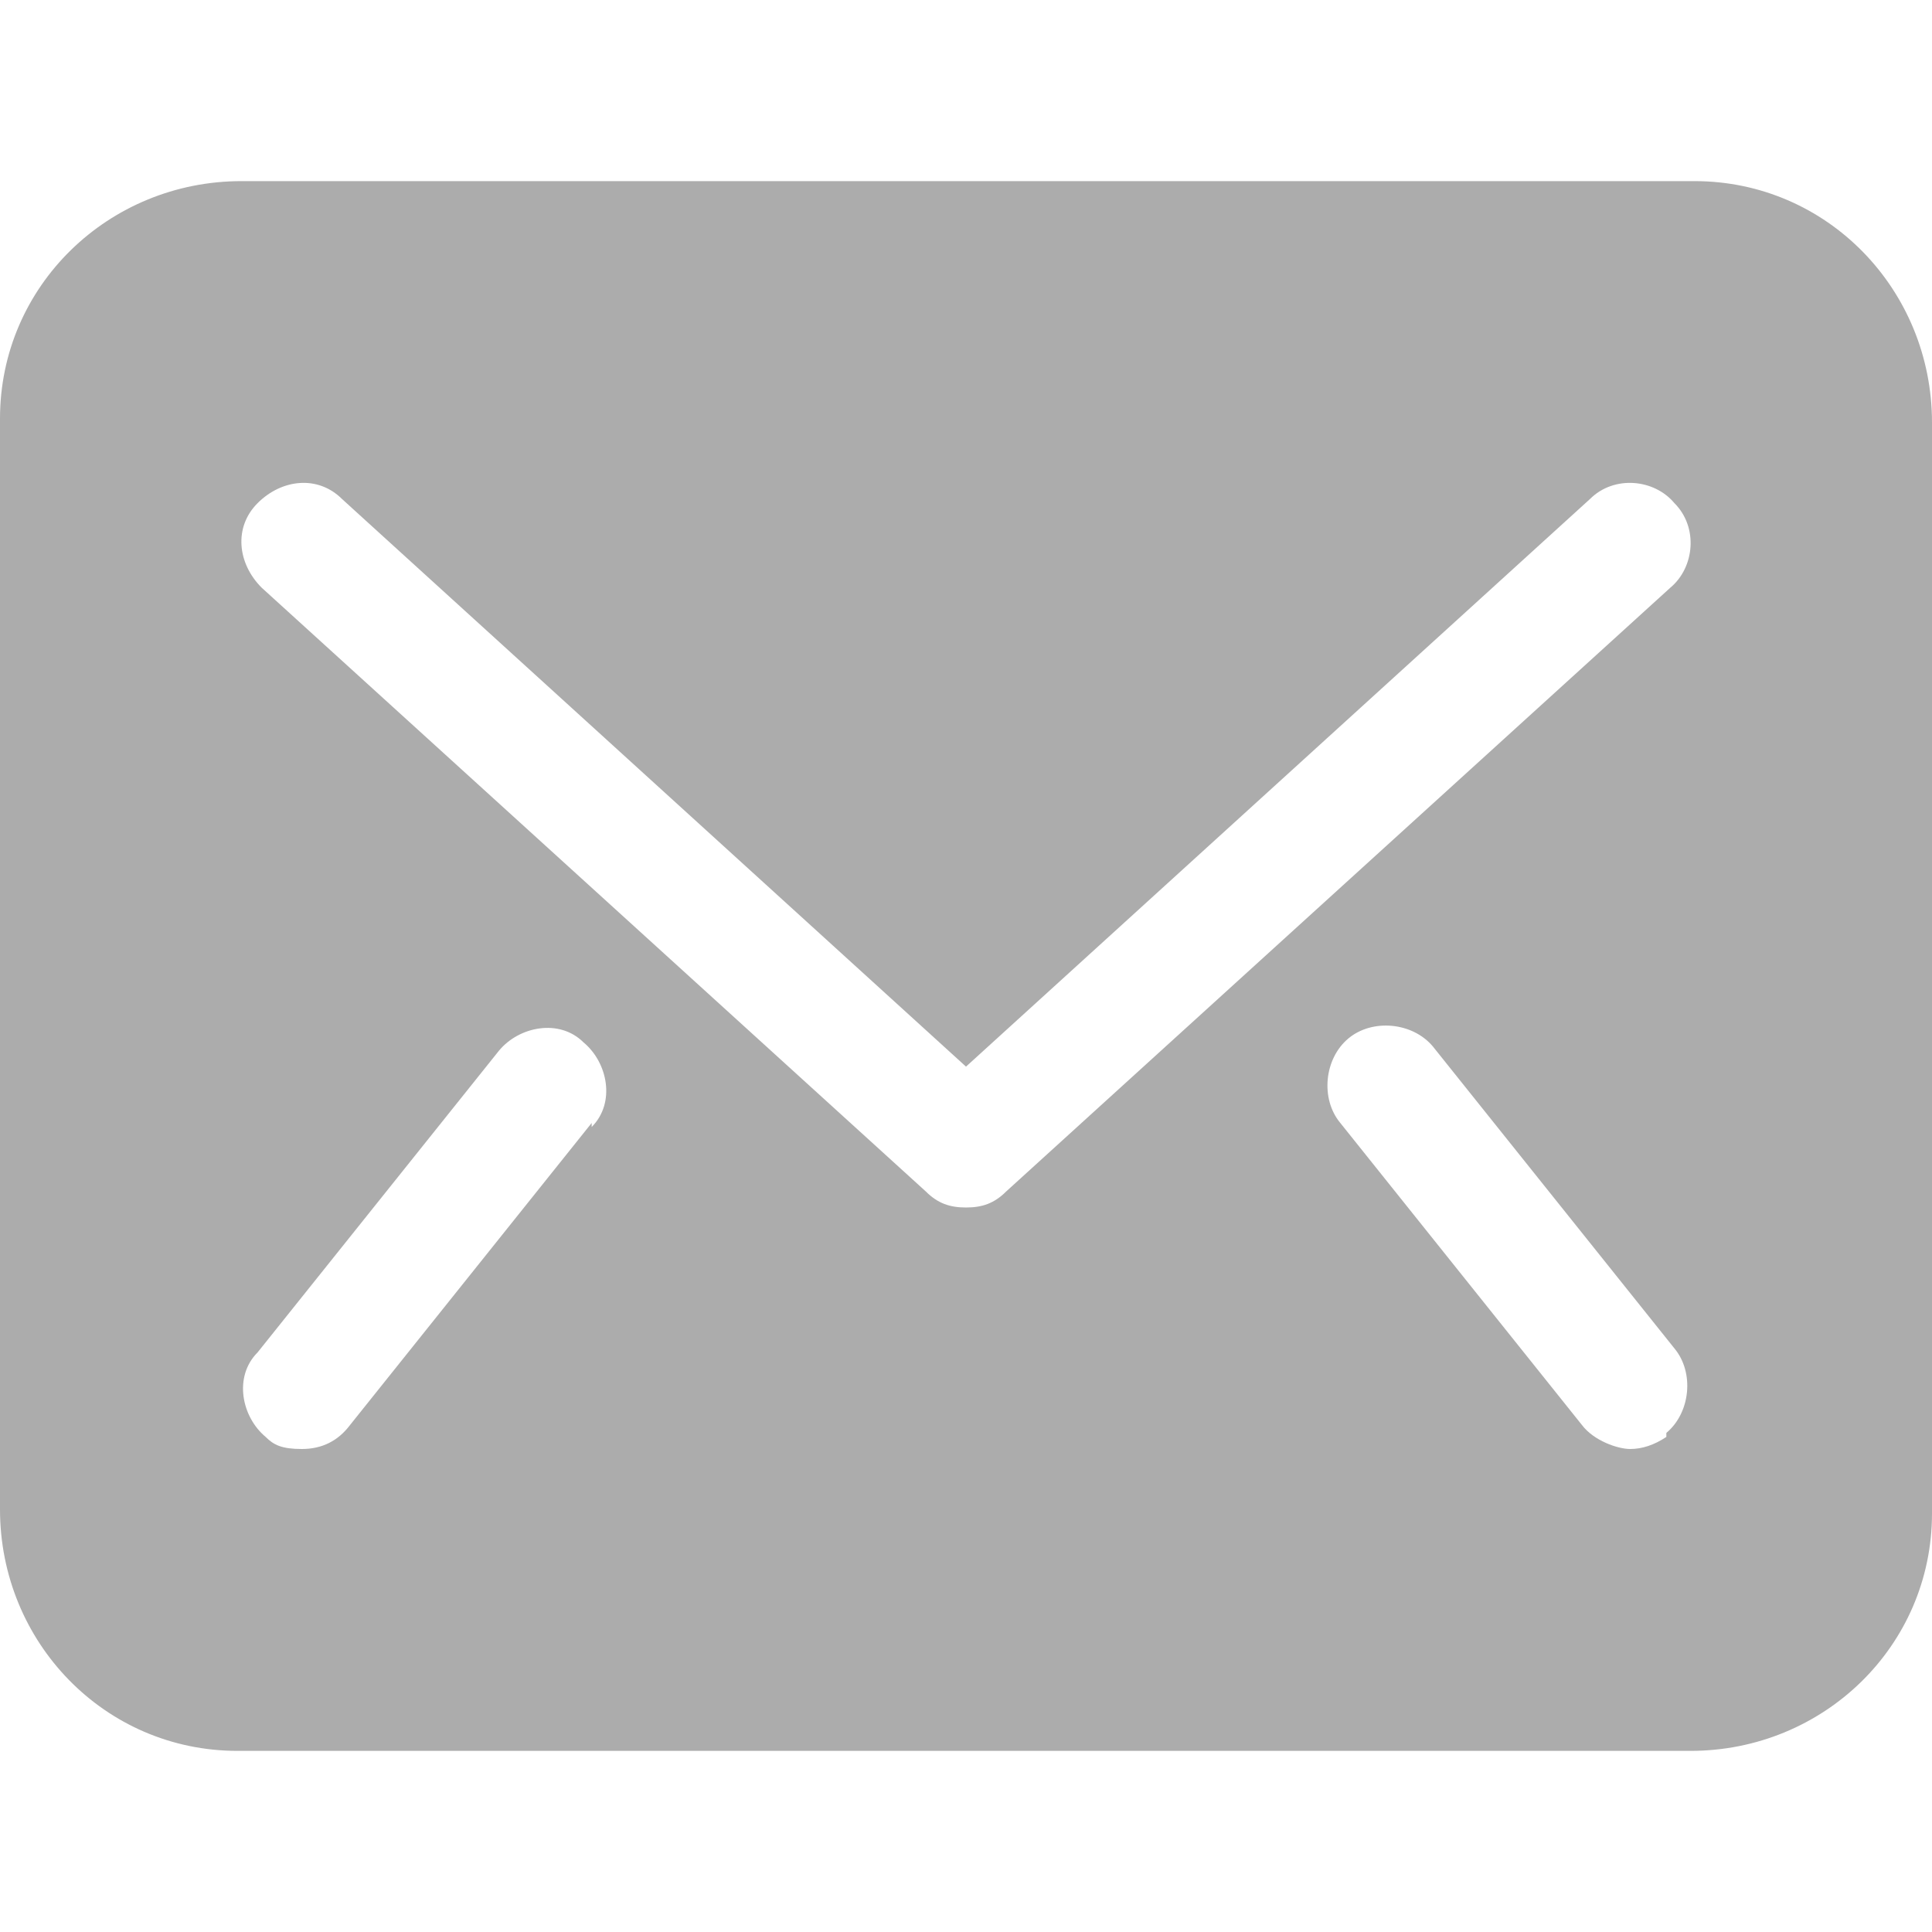 <?xml version="1.0" encoding="UTF-8"?>
<svg xmlns="http://www.w3.org/2000/svg" id="Ebene_1" data-name="Ebene 1" version="1.1" viewBox="0 0 48 48">
  <defs>
    <style>
      .cls-1 {
        fill: #acacac;
        stroke-width: 0px;
      }
    </style>
  </defs>
  <path class="cls-1" d="M42.1,4.5H6C2.7,4.5,0,7.1,0,10.4H0v27.1c0,3.3,2.6,6,5.9,6h36.1c3.3,0,6-2.6,6-5.9h0V10.5c0-3.3-2.6-6-5.9-6ZM14.7,27.9l-6,7.5c-.3.4-.7.6-1.2.6s-.7-.1-.9-.3c-.6-.5-.8-1.5-.2-2.1l6-7.5c.5-.6,1.5-.8,2.1-.2.6.5.8,1.5.2,2.1ZM41.4,35.7c-.3.2-.6.3-.9.3s-.9-.2-1.2-.6l-6-7.5c-.5-.6-.4-1.6.2-2.1.6-.5,1.6-.4,2.1.2l6,7.5c.5.6.4,1.6-.2,2.1ZM41.5,14.6l-16.5,15c-.3.3-.6.4-1,.4s-.7-.1-1-.4L6.5,14.6c-.6-.6-.7-1.5-.1-2.1.6-.6,1.5-.7,2.1-.1l15.5,14.1,15.5-14.1c.6-.6,1.6-.5,2.1.1.6.6.5,1.6-.1,2.1Z"></path>
</svg>
